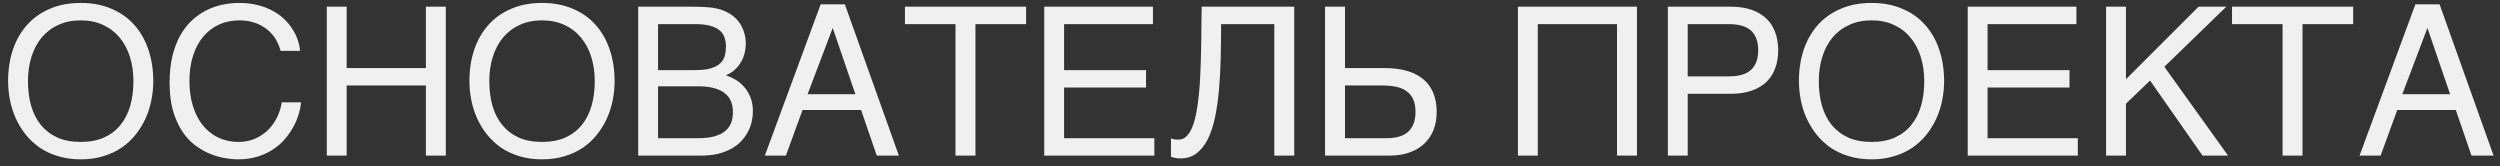 <?xml version="1.0" encoding="UTF-8"?> <svg xmlns="http://www.w3.org/2000/svg" width="241" height="16" viewBox="0 0 241 16" fill="none"><rect x="0" y="0" width="241" height="16" fill="#333333" stroke="none"/> <path d="M14.775 7.822C14.775 8.441 14.713 9.059 14.59 9.678C14.466 10.29 14.277 10.876 14.023 11.435C13.77 11.989 13.45 12.507 13.066 12.988C12.689 13.463 12.24 13.88 11.719 14.238C11.198 14.59 10.609 14.863 9.951 15.059C9.3 15.26 8.577 15.361 7.783 15.361C6.989 15.361 6.263 15.26 5.605 15.059C4.948 14.863 4.359 14.59 3.838 14.238C3.324 13.88 2.874 13.463 2.49 12.988C2.106 12.507 1.787 11.989 1.533 11.435C1.279 10.876 1.09 10.29 0.967 9.678C0.843 9.059 0.781 8.441 0.781 7.822C0.781 6.709 0.938 5.69 1.25 4.766C1.569 3.841 2.028 3.047 2.627 2.383C3.226 1.719 3.958 1.204 4.824 0.84C5.69 0.469 6.676 0.283 7.783 0.283C8.883 0.283 9.867 0.469 10.732 0.84C11.605 1.204 12.337 1.719 12.93 2.383C13.529 3.047 13.984 3.841 14.297 4.766C14.616 5.69 14.775 6.709 14.775 7.822ZM12.861 7.822C12.861 6.969 12.747 6.185 12.52 5.469C12.292 4.746 11.96 4.128 11.523 3.613C11.094 3.092 10.563 2.689 9.932 2.402C9.3 2.109 8.584 1.963 7.783 1.963C6.976 1.963 6.257 2.109 5.625 2.402C4.993 2.689 4.46 3.092 4.023 3.613C3.594 4.128 3.265 4.746 3.037 5.469C2.809 6.185 2.695 6.969 2.695 7.822C2.695 8.695 2.799 9.492 3.008 10.215C3.216 10.931 3.532 11.546 3.955 12.06C4.378 12.575 4.906 12.975 5.537 13.262C6.175 13.542 6.924 13.682 7.783 13.682C8.636 13.682 9.382 13.542 10.02 13.262C10.658 12.975 11.185 12.575 11.602 12.06C12.025 11.546 12.341 10.931 12.549 10.215C12.757 9.492 12.861 8.695 12.861 7.822ZM18.262 7.803C18.262 8.701 18.376 9.515 18.604 10.244C18.831 10.967 19.15 11.582 19.561 12.09C19.977 12.598 20.475 12.992 21.055 13.271C21.641 13.545 22.285 13.682 22.988 13.682C23.6 13.682 24.147 13.571 24.629 13.35C25.117 13.128 25.537 12.838 25.889 12.48C26.24 12.116 26.523 11.706 26.738 11.25C26.953 10.794 27.096 10.332 27.168 9.863H29.023C28.984 10.28 28.893 10.706 28.75 11.143C28.613 11.572 28.424 11.992 28.184 12.402C27.949 12.806 27.666 13.19 27.334 13.555C27.002 13.913 26.618 14.225 26.182 14.492C25.752 14.759 25.27 14.971 24.736 15.127C24.203 15.283 23.62 15.361 22.988 15.361C22.552 15.361 22.083 15.316 21.582 15.225C21.087 15.133 20.592 14.98 20.098 14.766C19.609 14.551 19.137 14.264 18.682 13.906C18.232 13.542 17.835 13.086 17.49 12.539C17.145 11.992 16.869 11.348 16.66 10.605C16.452 9.857 16.348 8.988 16.348 7.998C16.348 7.028 16.439 6.162 16.621 5.4C16.81 4.639 17.064 3.975 17.383 3.408C17.708 2.835 18.086 2.35 18.516 1.953C18.952 1.556 19.417 1.234 19.912 0.986C20.407 0.739 20.921 0.56 21.455 0.449C21.989 0.339 22.52 0.283 23.047 0.283C23.698 0.283 24.29 0.352 24.824 0.488C25.365 0.618 25.846 0.801 26.27 1.035C26.699 1.263 27.074 1.53 27.393 1.836C27.712 2.142 27.979 2.467 28.193 2.812C28.415 3.151 28.584 3.499 28.701 3.857C28.825 4.215 28.9 4.564 28.926 4.902H27.051C26.927 4.44 26.745 4.027 26.504 3.662C26.263 3.298 25.97 2.992 25.625 2.744C25.287 2.49 24.902 2.298 24.473 2.168C24.049 2.031 23.594 1.963 23.105 1.963C22.37 1.963 21.703 2.1 21.104 2.373C20.511 2.646 20.003 3.037 19.58 3.545C19.157 4.053 18.831 4.668 18.604 5.391C18.376 6.107 18.262 6.911 18.262 7.803ZM31.504 0.645H33.418V6.562H41.055V0.645H42.978V15H41.055V8.242H33.418V15H31.504V0.645ZM59.248 7.822C59.248 8.441 59.186 9.059 59.062 9.678C58.939 10.29 58.75 10.876 58.496 11.435C58.242 11.989 57.923 12.507 57.539 12.988C57.161 13.463 56.712 13.88 56.191 14.238C55.671 14.59 55.081 14.863 54.424 15.059C53.773 15.26 53.05 15.361 52.256 15.361C51.462 15.361 50.736 15.26 50.078 15.059C49.421 14.863 48.831 14.59 48.31 14.238C47.796 13.88 47.347 13.463 46.963 12.988C46.579 12.507 46.26 11.989 46.006 11.435C45.752 10.876 45.563 10.29 45.44 9.678C45.316 9.059 45.254 8.441 45.254 7.822C45.254 6.709 45.41 5.69 45.723 4.766C46.042 3.841 46.501 3.047 47.1 2.383C47.699 1.719 48.431 1.204 49.297 0.84C50.163 0.469 51.149 0.283 52.256 0.283C53.356 0.283 54.339 0.469 55.205 0.84C56.078 1.204 56.81 1.719 57.402 2.383C58.001 3.047 58.457 3.841 58.77 4.766C59.089 5.69 59.248 6.709 59.248 7.822ZM57.334 7.822C57.334 6.969 57.22 6.185 56.992 5.469C56.764 4.746 56.432 4.128 55.996 3.613C55.566 3.092 55.036 2.689 54.404 2.402C53.773 2.109 53.057 1.963 52.256 1.963C51.449 1.963 50.729 2.109 50.098 2.402C49.466 2.689 48.932 3.092 48.496 3.613C48.066 4.128 47.738 4.746 47.51 5.469C47.282 6.185 47.168 6.969 47.168 7.822C47.168 8.695 47.272 9.492 47.48 10.215C47.689 10.931 48.005 11.546 48.428 12.06C48.851 12.575 49.378 12.975 50.01 13.262C50.648 13.542 51.397 13.682 52.256 13.682C53.109 13.682 53.854 13.542 54.492 13.262C55.13 12.975 55.658 12.575 56.074 12.06C56.497 11.546 56.813 10.931 57.022 10.215C57.23 9.492 57.334 8.695 57.334 7.822ZM61.523 0.645H66.66C67.227 0.645 67.721 0.661 68.144 0.693C68.568 0.719 68.965 0.781 69.336 0.879C69.688 0.977 70.016 1.12 70.322 1.309C70.635 1.491 70.908 1.725 71.143 2.012C71.377 2.292 71.559 2.62 71.689 2.998C71.826 3.369 71.894 3.789 71.894 4.258C71.894 4.505 71.862 4.772 71.797 5.059C71.732 5.345 71.624 5.628 71.475 5.908C71.325 6.182 71.126 6.439 70.879 6.68C70.638 6.914 70.338 7.106 69.981 7.256C70.273 7.354 70.573 7.49 70.879 7.666C71.185 7.842 71.462 8.07 71.709 8.35C71.963 8.623 72.171 8.958 72.334 9.355C72.497 9.746 72.578 10.215 72.578 10.762C72.578 11.074 72.539 11.4 72.461 11.738C72.389 12.07 72.269 12.393 72.1 12.705C71.937 13.018 71.725 13.314 71.465 13.594C71.204 13.874 70.889 14.118 70.518 14.326C70.147 14.534 69.717 14.7 69.228 14.824C68.747 14.941 68.197 15 67.578 15H61.523V0.645ZM67.295 13.32C67.92 13.32 68.444 13.262 68.867 13.145C69.297 13.021 69.642 12.852 69.902 12.637C70.169 12.415 70.361 12.152 70.478 11.846C70.596 11.54 70.654 11.198 70.654 10.82C70.654 10.443 70.596 10.101 70.478 9.795C70.361 9.489 70.169 9.229 69.902 9.014C69.642 8.792 69.297 8.623 68.867 8.506C68.444 8.382 67.92 8.32 67.295 8.32H63.438V13.32H67.295ZM67.022 6.758C67.653 6.758 68.161 6.699 68.545 6.582C68.936 6.458 69.235 6.296 69.443 6.094C69.658 5.885 69.801 5.641 69.873 5.361C69.945 5.081 69.981 4.782 69.981 4.463C69.981 4.124 69.928 3.825 69.824 3.564C69.727 3.298 69.561 3.073 69.326 2.891C69.092 2.708 68.786 2.568 68.408 2.471C68.031 2.373 67.568 2.324 67.022 2.324H63.438V6.758H67.022ZM82.461 9.082L80.273 2.695L77.852 9.082H82.461ZM73.731 15L79.111 0.42H81.445L86.65 15H84.522L83.008 10.605H77.363L75.762 15H73.731ZM87.236 0.645H98.916V2.324H94.033V15H92.109V2.324H87.236V0.645ZM100.664 0.645H111.143V2.324H102.578V6.758H110.479V8.438H102.578V13.32H111.279V15H100.664V0.645ZM122.842 2.324H117.715C117.715 3.438 117.702 4.531 117.676 5.605C117.65 6.68 117.594 7.699 117.51 8.662C117.425 9.619 117.298 10.501 117.129 11.309C116.96 12.116 116.729 12.816 116.436 13.408C116.143 13.994 115.778 14.453 115.342 14.785C114.912 15.111 114.388 15.273 113.77 15.273C113.581 15.273 113.421 15.257 113.291 15.225C113.167 15.192 113.031 15.156 112.881 15.117V13.34C112.952 13.372 113.04 13.402 113.145 13.428C113.255 13.447 113.411 13.457 113.613 13.457C113.913 13.457 114.17 13.35 114.385 13.135C114.606 12.913 114.795 12.607 114.951 12.217C115.107 11.826 115.234 11.364 115.332 10.83C115.436 10.29 115.518 9.704 115.576 9.072C115.641 8.441 115.687 7.773 115.713 7.07C115.745 6.367 115.768 5.654 115.781 4.932C115.801 4.202 115.811 3.477 115.811 2.754C115.817 2.025 115.827 1.322 115.84 0.645H124.766V15H122.842V2.324ZM127.734 0.645H129.658V6.562H133.477C134.336 6.562 135.081 6.66 135.713 6.855C136.344 7.051 136.865 7.331 137.275 7.695C137.686 8.06 137.992 8.503 138.193 9.023C138.395 9.544 138.496 10.13 138.496 10.781C138.496 11.419 138.395 11.999 138.193 12.52C137.992 13.034 137.695 13.477 137.305 13.848C136.921 14.212 136.445 14.495 135.879 14.697C135.319 14.899 134.678 15 133.955 15H127.734V0.645ZM133.701 13.32C134.092 13.32 134.453 13.278 134.785 13.193C135.124 13.109 135.417 12.969 135.664 12.773C135.911 12.572 136.104 12.311 136.24 11.992C136.383 11.667 136.455 11.263 136.455 10.781C136.455 10.306 136.38 9.906 136.23 9.58C136.087 9.255 135.879 8.994 135.605 8.799C135.332 8.597 135 8.454 134.609 8.369C134.219 8.285 133.776 8.242 133.281 8.242H129.658V13.32H133.701ZM146.328 0.645H157.803V15H155.879V2.324H148.242V15H146.328V0.645ZM166.621 7.363C167.637 7.363 168.369 7.148 168.818 6.719C169.268 6.289 169.492 5.664 169.492 4.844C169.492 4.023 169.268 3.398 168.818 2.969C168.369 2.539 167.637 2.324 166.621 2.324H162.695V7.363H166.621ZM160.781 0.645H166.816C167.604 0.645 168.285 0.745 168.857 0.947C169.437 1.149 169.915 1.436 170.293 1.807C170.671 2.171 170.951 2.611 171.133 3.125C171.322 3.639 171.416 4.212 171.416 4.844C171.416 5.475 171.322 6.048 171.133 6.562C170.951 7.077 170.671 7.52 170.293 7.891C169.915 8.255 169.437 8.538 168.857 8.74C168.285 8.942 167.604 9.043 166.816 9.043H162.695V15H160.781V0.645ZM187.412 7.822C187.412 8.441 187.35 9.059 187.227 9.678C187.103 10.29 186.914 10.876 186.66 11.435C186.406 11.989 186.087 12.507 185.703 12.988C185.326 13.463 184.876 13.88 184.355 14.238C183.835 14.59 183.245 14.863 182.588 15.059C181.937 15.26 181.214 15.361 180.42 15.361C179.626 15.361 178.9 15.26 178.242 15.059C177.585 14.863 176.995 14.59 176.475 14.238C175.96 13.88 175.511 13.463 175.127 12.988C174.743 12.507 174.424 11.989 174.17 11.435C173.916 10.876 173.727 10.29 173.604 9.678C173.48 9.059 173.418 8.441 173.418 7.822C173.418 6.709 173.574 5.69 173.887 4.766C174.206 3.841 174.665 3.047 175.264 2.383C175.863 1.719 176.595 1.204 177.461 0.84C178.327 0.469 179.313 0.283 180.42 0.283C181.52 0.283 182.503 0.469 183.369 0.84C184.242 1.204 184.974 1.719 185.566 2.383C186.165 3.047 186.621 3.841 186.934 4.766C187.253 5.69 187.412 6.709 187.412 7.822ZM185.498 7.822C185.498 6.969 185.384 6.185 185.156 5.469C184.928 4.746 184.596 4.128 184.16 3.613C183.73 3.092 183.2 2.689 182.568 2.402C181.937 2.109 181.221 1.963 180.42 1.963C179.613 1.963 178.893 2.109 178.262 2.402C177.63 2.689 177.096 3.092 176.66 3.613C176.23 4.128 175.902 4.746 175.674 5.469C175.446 6.185 175.332 6.969 175.332 7.822C175.332 8.695 175.436 9.492 175.645 10.215C175.853 10.931 176.169 11.546 176.592 12.06C177.015 12.575 177.542 12.975 178.174 13.262C178.812 13.542 179.561 13.682 180.42 13.682C181.273 13.682 182.018 13.542 182.656 13.262C183.294 12.975 183.822 12.575 184.238 12.06C184.661 11.546 184.977 10.931 185.186 10.215C185.394 9.492 185.498 8.695 185.498 7.822ZM189.688 0.645H200.166V2.324H191.602V6.758H199.502V8.438H191.602V13.32H200.303V15H189.688V0.645ZM203.027 0.645H204.941V7.637L211.943 0.645H214.619L208.643 6.436L214.785 15H212.324L207.266 7.764L204.941 10V15H203.027V0.645ZM215.166 0.645H226.846V2.324H221.963V15H220.039V2.324H215.166V0.645ZM236.191 9.082L234.004 2.695L231.582 9.082H236.191ZM227.461 15L232.842 0.42H235.176L240.381 15H238.252L236.738 10.605H231.094L229.492 15H227.461Z" fill="#F0F0F0"></path> </svg> 